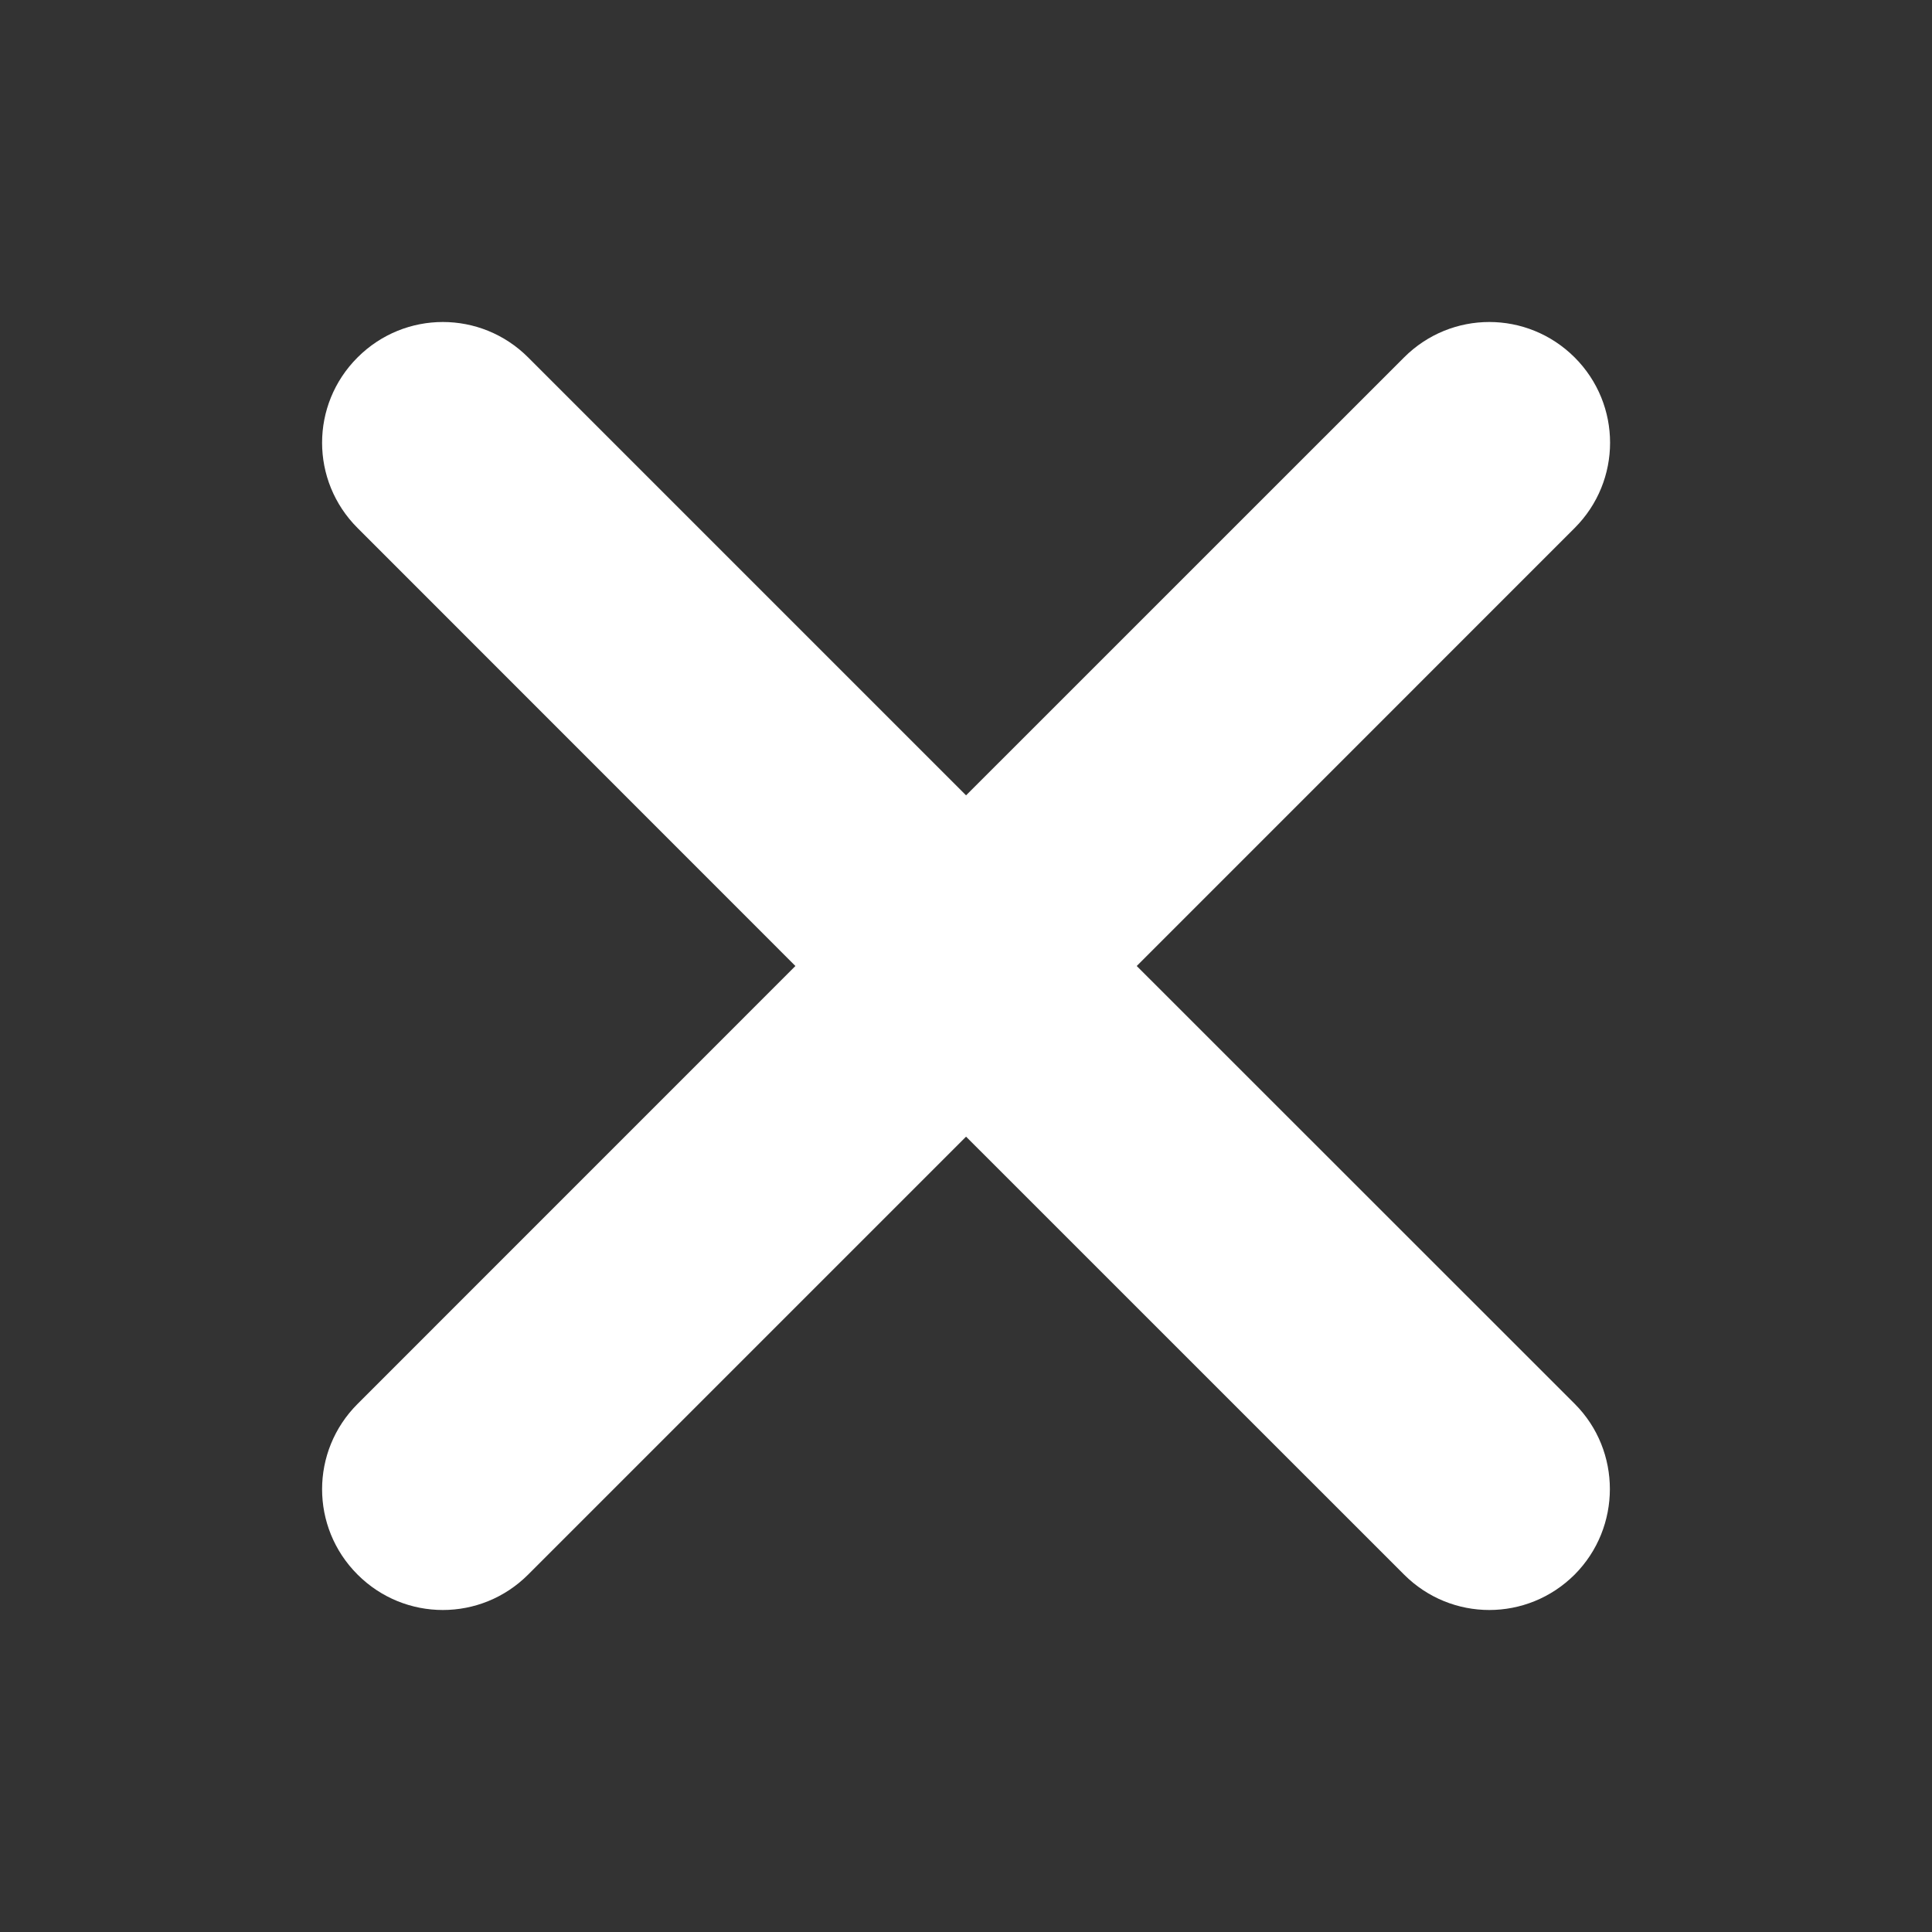 <?xml version="1.0" encoding="utf-8"?>
<!-- Generator: Adobe Illustrator 16.0.0, SVG Export Plug-In . SVG Version: 6.00 Build 0)  -->
<!DOCTYPE svg PUBLIC "-//W3C//DTD SVG 1.1//EN" "http://www.w3.org/Graphics/SVG/1.1/DTD/svg11.dtd">
<svg version="1.1" id="Capa_1" xmlns="http://www.w3.org/2000/svg" xmlns:xlink="http://www.w3.org/1999/xlink" x="0px" y="0px"
	 width="27px" height="27px" viewBox="0 0 27 27" enable-background="new 0 0 27 27" xml:space="preserve">
<rect x="0" y="0" width="27" height="27" fill="#333333" stroke="none"/>
<g>
	<path fill="#FFFFFF" d="M22.008,19.62l-6.122-6.12l6.12-6.121c0.66-0.66,0.66-1.724,0-2.384c-0.662-0.66-1.724-0.66-2.384,0
		l-6.121,6.12l-6.12-6.12c-0.66-0.66-1.724-0.66-2.384,0c-0.661,0.66-0.661,1.724,0,2.384l6.119,6.121l-6.119,6.12
		c-0.661,0.66-0.661,1.725,0,2.385c0.66,0.66,1.724,0.66,2.384,0l6.12-6.12l6.121,6.12c0.66,0.66,1.722,0.66,2.384,0
		C22.662,21.345,22.662,20.275,22.008,19.62z"/>
</g>
</svg>
